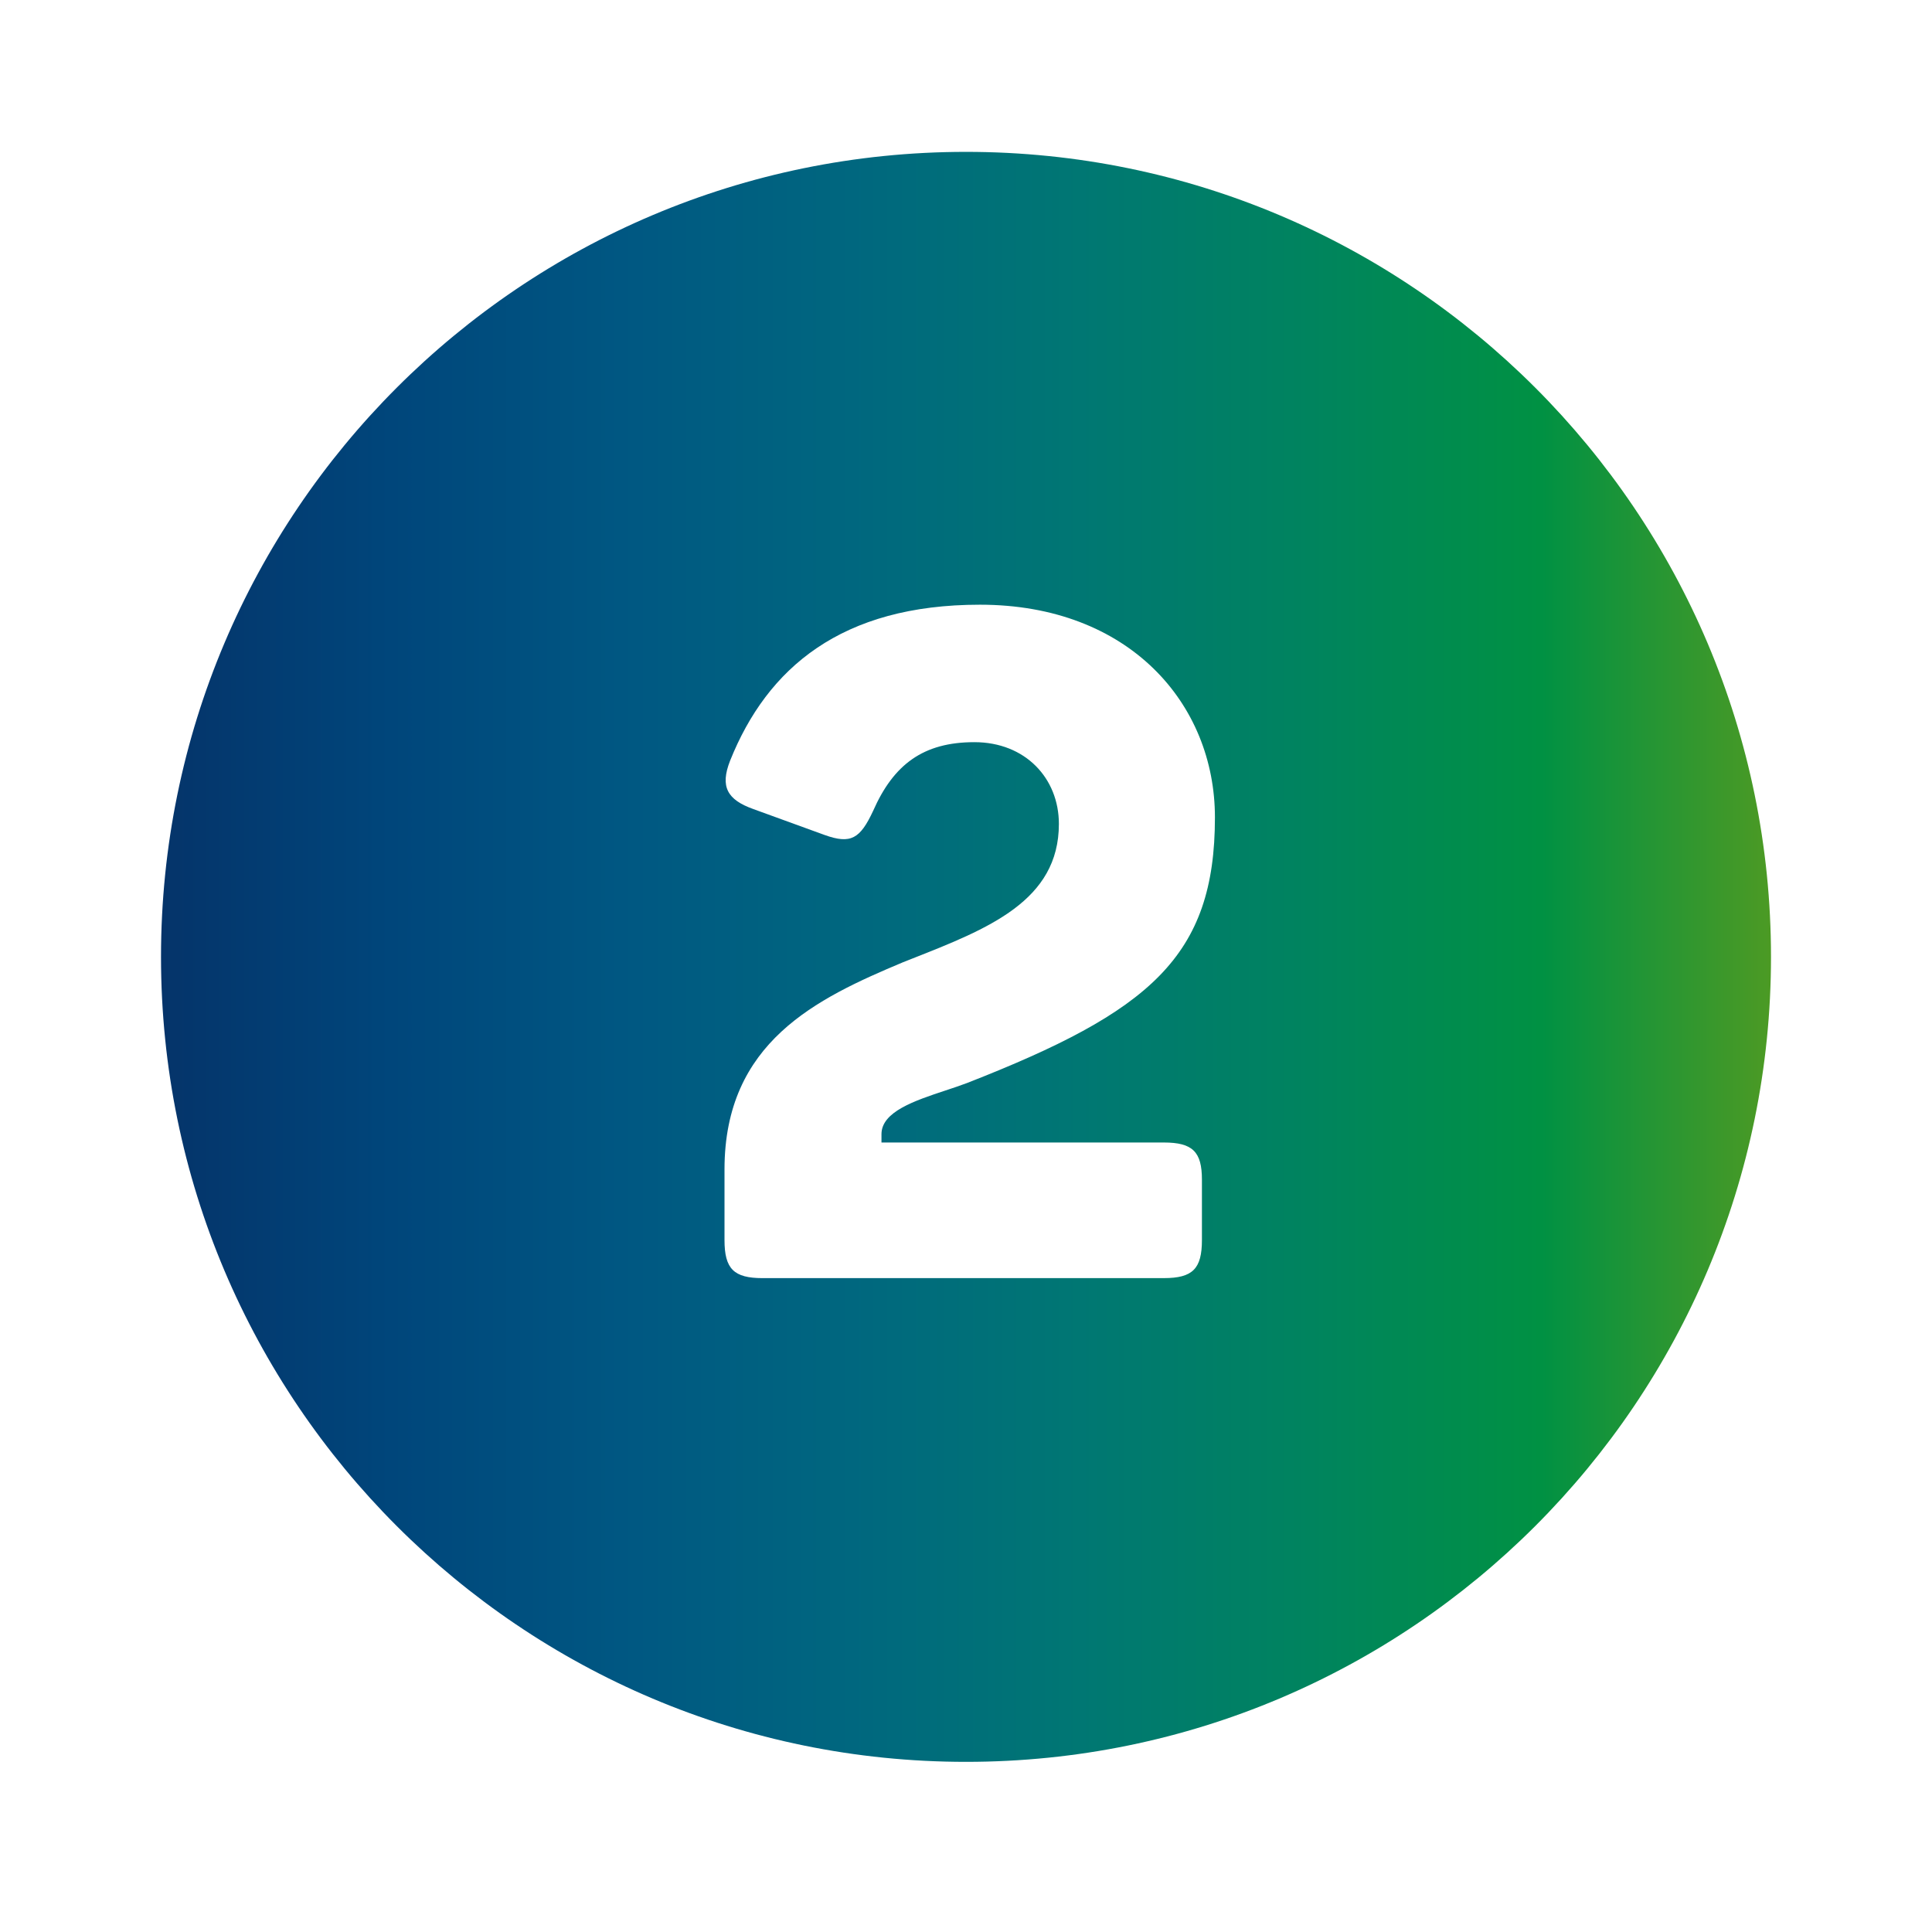 <svg fill="none" height="104" viewBox="0 0 104 104" width="104" xmlns="http://www.w3.org/2000/svg" xmlns:xlink="http://www.w3.org/1999/xlink"><linearGradient id="a" gradientUnits="userSpaceOnUse" x1="8.667" x2="95.334" y1="8.175" y2="8.175"><stop offset="0" stop-color="#05346a"/><stop offset=".143" stop-color="#00467b"/><stop offset=".286" stop-color="#005782"/><stop offset=".429" stop-color="#00677f"/><stop offset=".571" stop-color="#007773"/><stop offset=".714" stop-color="#00845e"/><stop offset=".857" stop-color="#009143"/><stop offset="1" stop-color="#4c9a24"/></linearGradient><path clip-rule="evenodd" d="m52 94.841c23.932 0 43.333-19.401 43.333-43.333 0-23.932-19.401-43.333-43.333-43.333-23.932 0-43.333 19.401-43.333 43.333 0 23.932 19.401 43.333 43.333 43.333zm10.65-26.039h-21.6c-1.55 0-2.05-.5-2.05-2.05v-3.8c0-6.85 4.95-9.2 9.6-11.15.159-.063.317-.125.475-.188 4.122-1.623 7.925-3.121 7.925-7.263 0-2.45-1.8-4.4-4.55-4.4s-4.35 1.2-5.45 3.7c-.7 1.5-1.2 1.8-2.6 1.3l-3.85-1.4c-1.4-.5-1.8-1.2-1.25-2.6 2-5 6-8.4 13.45-8.4 8.05 0 12.65 5.35 12.65 11.45 0 7.5-3.5 10.45-13.35 14.3-.359.136-.752.266-1.152.399-1.662.551-3.448 1.143-3.448 2.351v.45h15.2c1.55 0 2.05.5 2.05 2v3.25c0 1.55-.5 2.05-2.05 2.05z" fill="url(#a)" fill-rule="evenodd"/></svg>